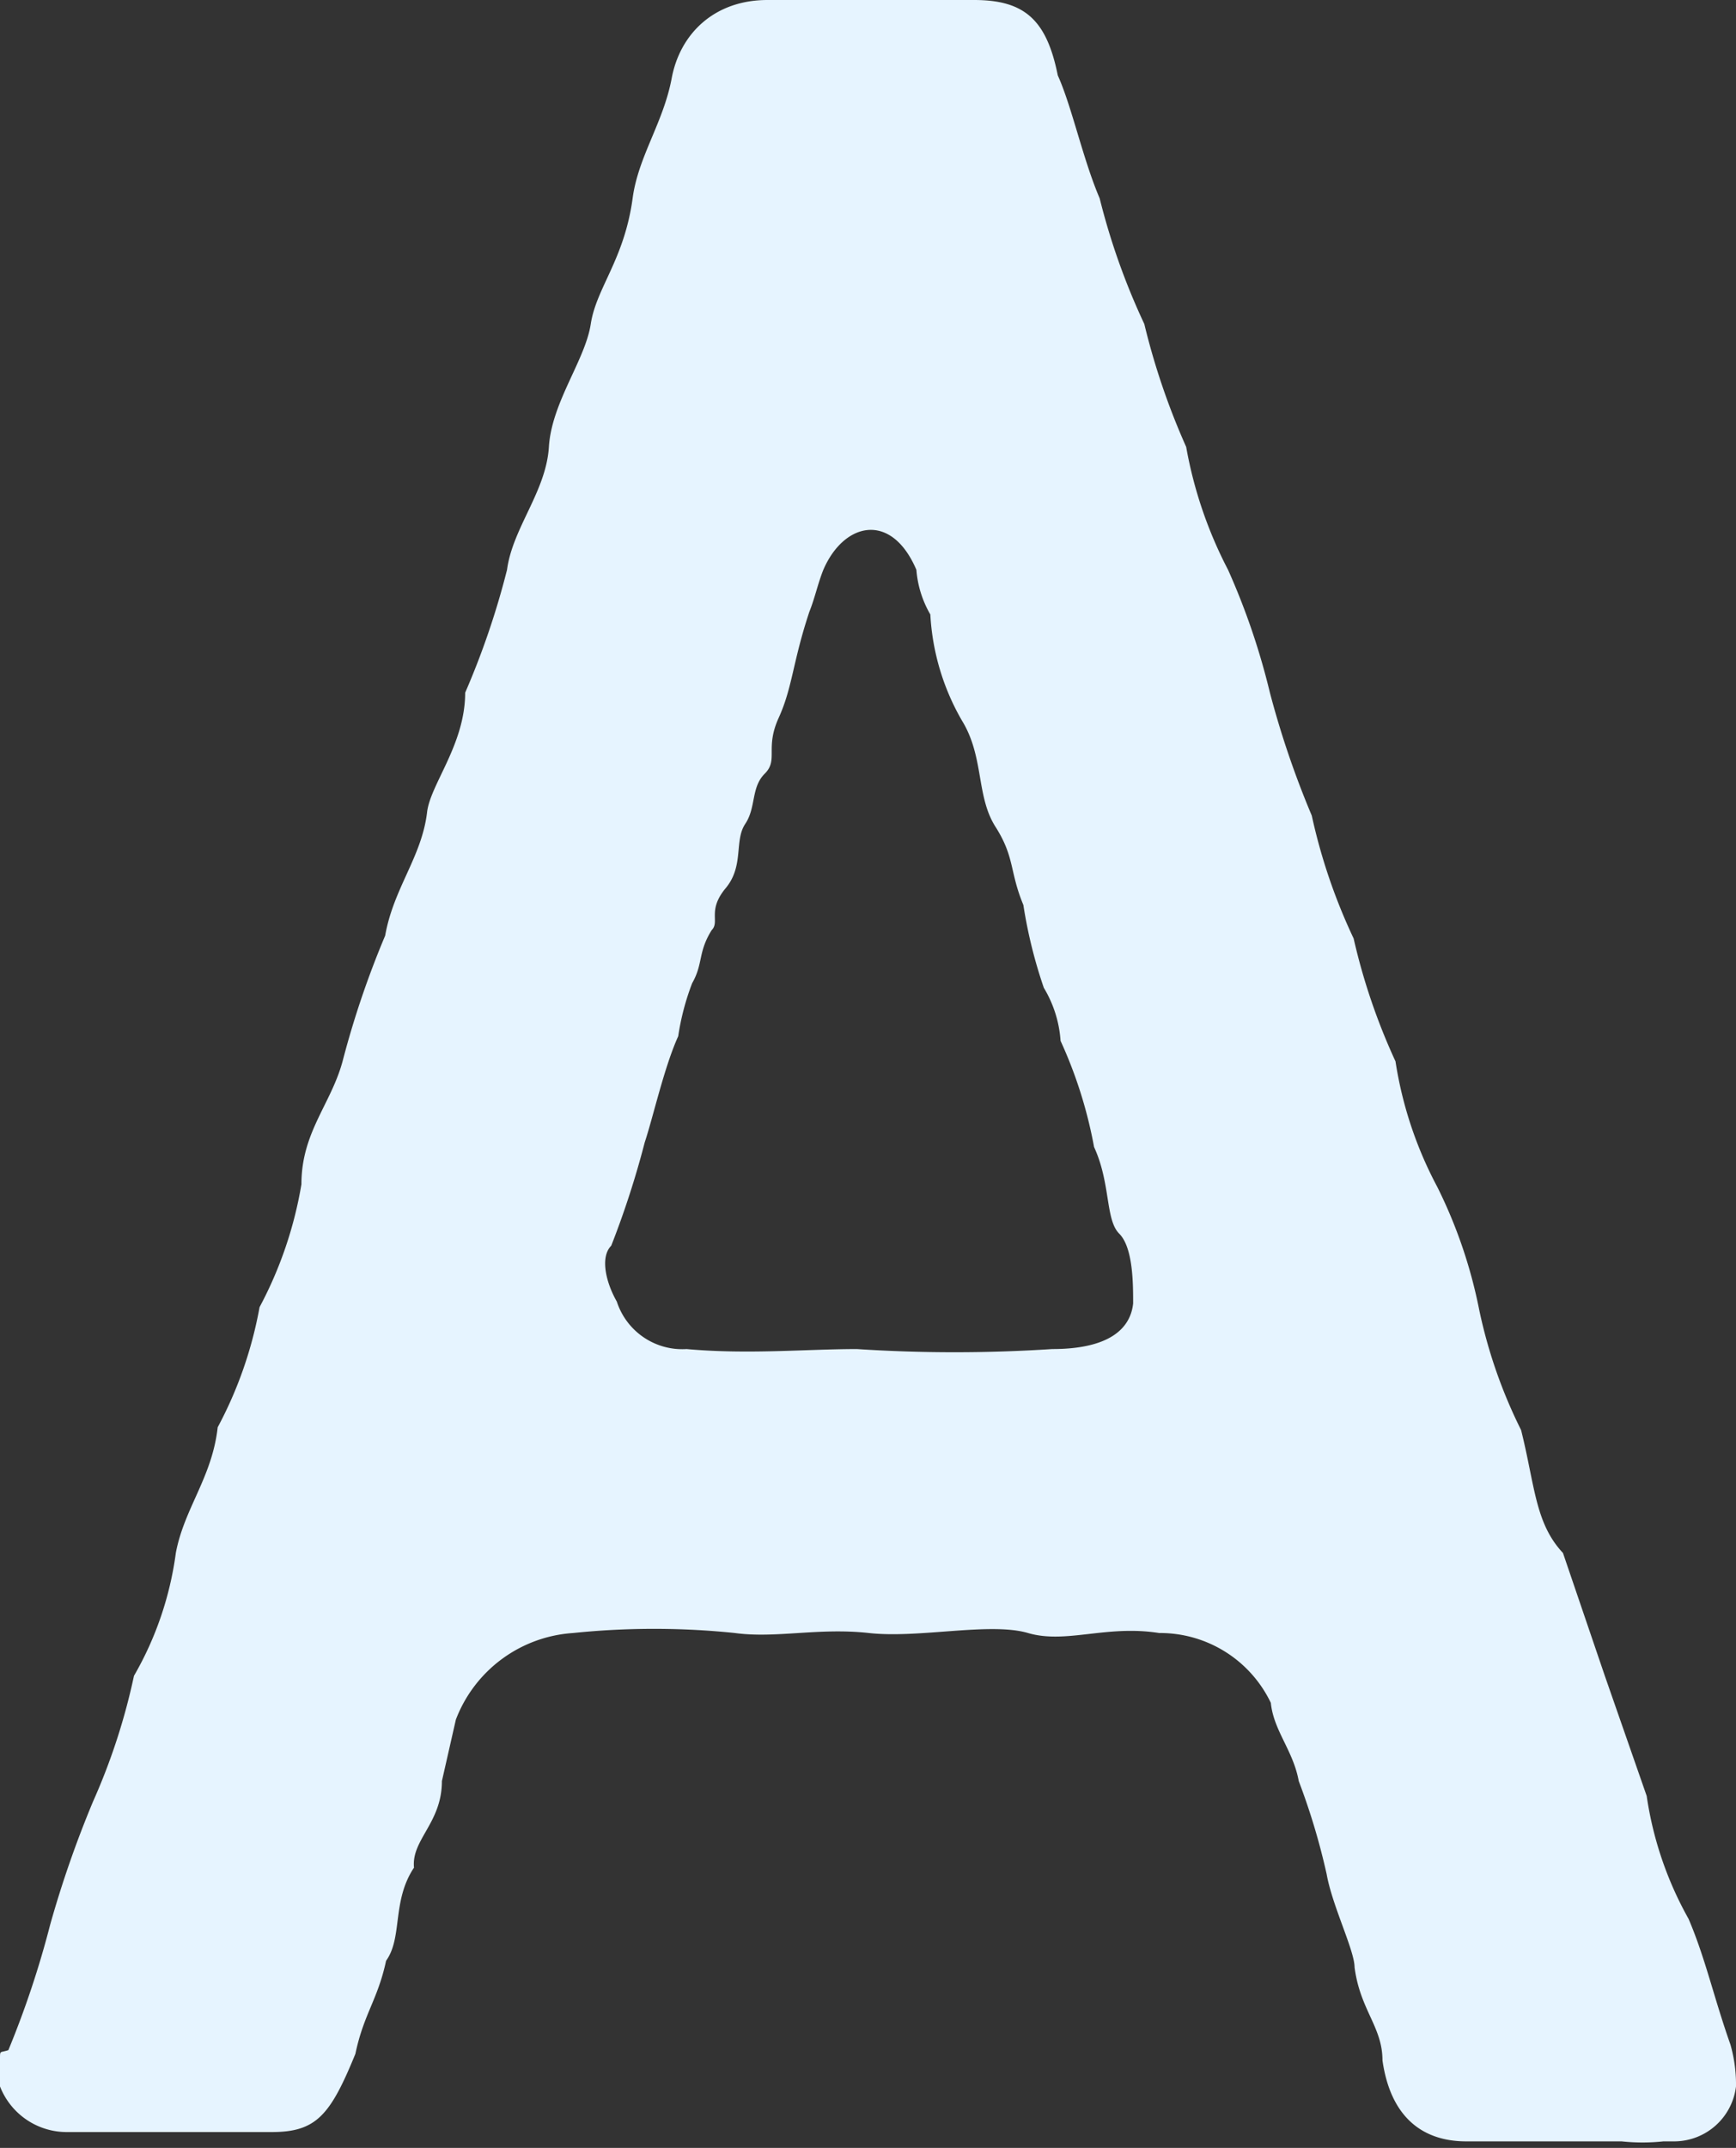 <svg xmlns="http://www.w3.org/2000/svg" viewBox="0 0 18.66 23.07"><rect x="0" y="0" width="18.66" height="23.07" fill="#333333" stroke="none"/><defs><style>.cls-1{fill:#e6f4ff;}</style></defs><g id="レイヤー_2" data-name="レイヤー 2"><g id="レイヤー_1-2" data-name="レイヤー 1"><path class="cls-1" d="M18.66,22.41A.67.67,0,0,1,18,23h-.12a2.12,2.12,0,0,1-.45,0h-.06l-1.11,0H16c-.09,0-.15,0-.24,0-.45,0-.81-.24-.9-.87,0-.36-.24-.54-.3-1,0-.18-.24-.66-.3-1a7.25,7.25,0,0,0-.3-1c-.06-.33-.27-.54-.3-.84a1.32,1.32,0,0,0-1.2-.75c-.57-.09-1,.12-1.41,0s-1.17.06-1.71,0-1,.06-1.44,0a8.43,8.43,0,0,0-1.74,0,1.45,1.45,0,0,0-1.26.93l-.15.66c0,.45-.33.63-.3.93-.24.36-.12.75-.3,1-.09.42-.24.57-.33,1-.27.66-.42.84-.9.84H.84l-.12,0A.77.77,0,0,1,0,22.41v-.06c0-.09,0-.15,0-.24s0-.06.09-.09a10.18,10.18,0,0,0,.45-1.35A11.51,11.51,0,0,1,1,19.35,6.79,6.79,0,0,0,1.44,18a3.58,3.58,0,0,0,.45-1.32c.09-.48.39-.81.45-1.35a4.38,4.38,0,0,0,.45-1.29,4.31,4.31,0,0,0,.45-1.32c0-.57.33-.87.45-1.35a9.84,9.84,0,0,1,.45-1.32c.09-.51.39-.84.45-1.32C4.62,8.43,5,8,5,7.44a8.59,8.59,0,0,0,.45-1.32c.06-.45.42-.84.45-1.32s.39-.93.45-1.32.36-.69.45-1.35c.06-.45.33-.81.42-1.29S7.68,0,8.25,0h2.22c.54,0,.78.21.9.81.15.33.27.9.45,1.32a7.36,7.36,0,0,0,.48,1.35,7.62,7.62,0,0,0,.45,1.32,4.59,4.59,0,0,0,.45,1.32,7.56,7.56,0,0,1,.45,1.32,9.84,9.84,0,0,0,.45,1.32,6.16,6.16,0,0,0,.45,1.32A6.69,6.69,0,0,0,15,11.4a4.22,4.22,0,0,0,.45,1.35,5.24,5.24,0,0,1,.45,1.32,5.35,5.35,0,0,0,.45,1.29c.15.6.15,1,.45,1.32L17.25,18l.45,1.29a3.82,3.82,0,0,0,.45,1.32c.18.42.27.84.45,1.35A1.56,1.56,0,0,1,18.66,22.41ZM12.18,14c0-.21,0-.6-.15-.75s-.09-.54-.27-.93a4.82,4.82,0,0,0-.36-1.14,1.27,1.27,0,0,0-.18-.57A5.15,5.15,0,0,1,11,9.72c-.15-.36-.09-.51-.3-.84s-.12-.75-.36-1.14A2.55,2.55,0,0,1,10,6.6a1.13,1.13,0,0,1-.15-.48c-.27-.63-.78-.51-1,0-.06.15-.09.3-.15.45-.18.54-.18.81-.33,1.14s0,.45-.15.6-.09.36-.21.54S8,9.3,7.8,9.54s-.06.36-.15.45c-.15.24-.09.36-.21.57a2.69,2.69,0,0,0-.15.57c-.15.33-.27.87-.36,1.14a9.65,9.65,0,0,1-.36,1.11c-.12.12-.06.39.06.6a.74.74,0,0,0,.75.51c.66.06,1.29,0,1.83,0a16.19,16.19,0,0,0,2.1,0C11.91,14.49,12.15,14.28,12.18,14Z"/></g></g></svg>